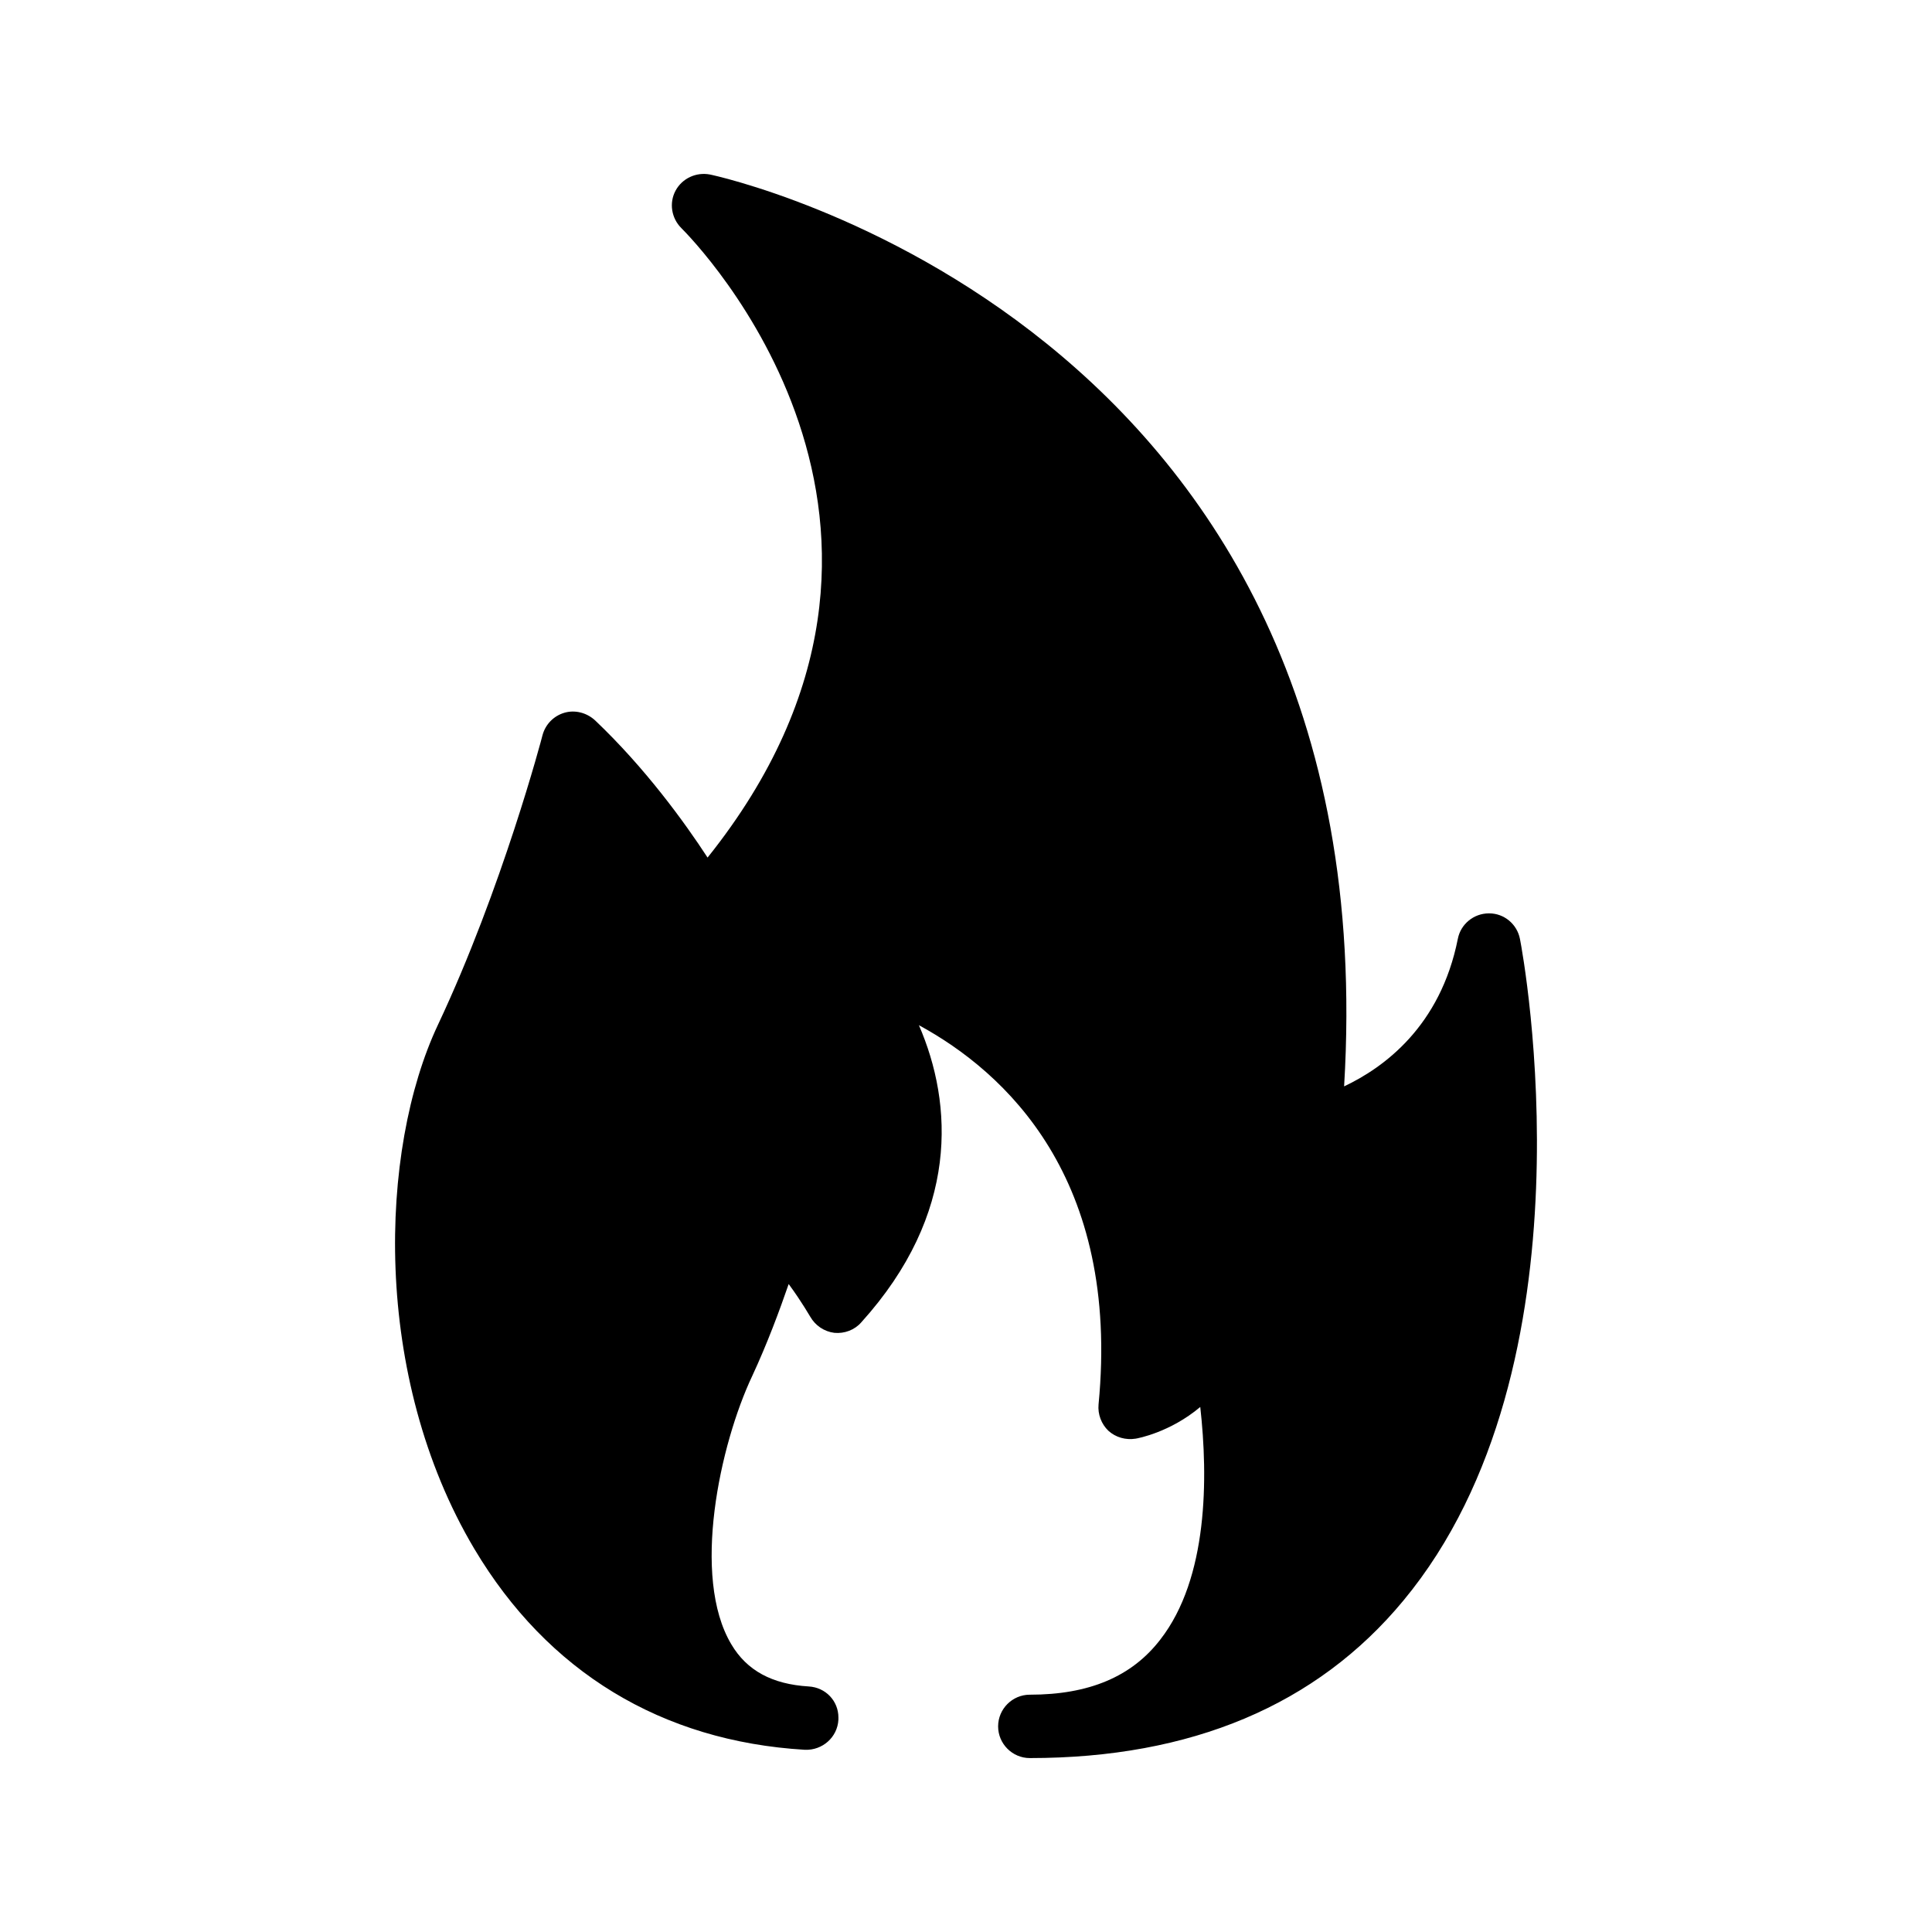 <?xml version="1.0" encoding="UTF-8"?>
<!-- Uploaded to: SVG Repo, www.svgrepo.com, Generator: SVG Repo Mixer Tools -->
<svg fill="#000000" width="800px" height="800px" version="1.1" viewBox="144 144 512 512" xmlns="http://www.w3.org/2000/svg">
 <path d="m416.91 593.11c-4.617 0-8.398 3.777-8.398 8.398 0 4.617 3.777 8.398 8.398 8.398 42.738 0 76.074-14.023 99-41.734 51.641-62.219 31.824-170.71 30.898-175.32-0.754-3.945-4.199-6.801-8.145-6.801h-0.086c-4.031 0-7.473 2.856-8.23 6.719-4.617 23.258-19.648 34.176-30.145 39.129 12.262-202.87-166.25-241.33-168.1-241.66-3.609-0.672-7.305 1.008-9.07 4.281-1.762 3.273-1.09 7.305 1.512 9.906 3.273 3.273 77.504 78.68 6.969 166.84-6.129-9.406-16.543-23.762-29.809-36.359-2.184-2.016-5.289-2.856-8.145-2.016-2.856 0.84-5.039 3.106-5.793 5.961-0.086 0.418-10.664 40.559-27.711 76.746-15.617 33.168-17.551 93.121 9.656 138.88 19.398 32.578 49.625 50.969 87.578 53.234h0.082c4.535 0.168 8.566-3.273 8.816-7.977l0.004-0.578c0-4.367-3.359-7.977-7.894-8.23-9.656-0.586-16.375-4.199-20.488-11.168-10.664-17.887-3.023-52.984 5.543-71.121 3.945-8.48 7.223-17.297 9.656-24.352 3.527 4.785 5.625 8.566 5.711 8.648 1.344 2.352 3.695 3.945 6.383 4.281 2.688 0.254 5.375-0.754 7.137-2.769 26.031-28.801 24.352-57.855 15.281-78.762 22.84 12.426 53.402 40.473 47.609 100.51-0.25 2.602 0.758 5.207 2.602 6.969 1.93 1.762 4.617 2.519 7.223 2.098 0.586-0.086 9.152-1.68 17.129-8.398 2.098 18.727 2.098 45.344-10.582 61.633-7.555 9.832-18.891 14.617-34.59 14.617z"/>
</svg>